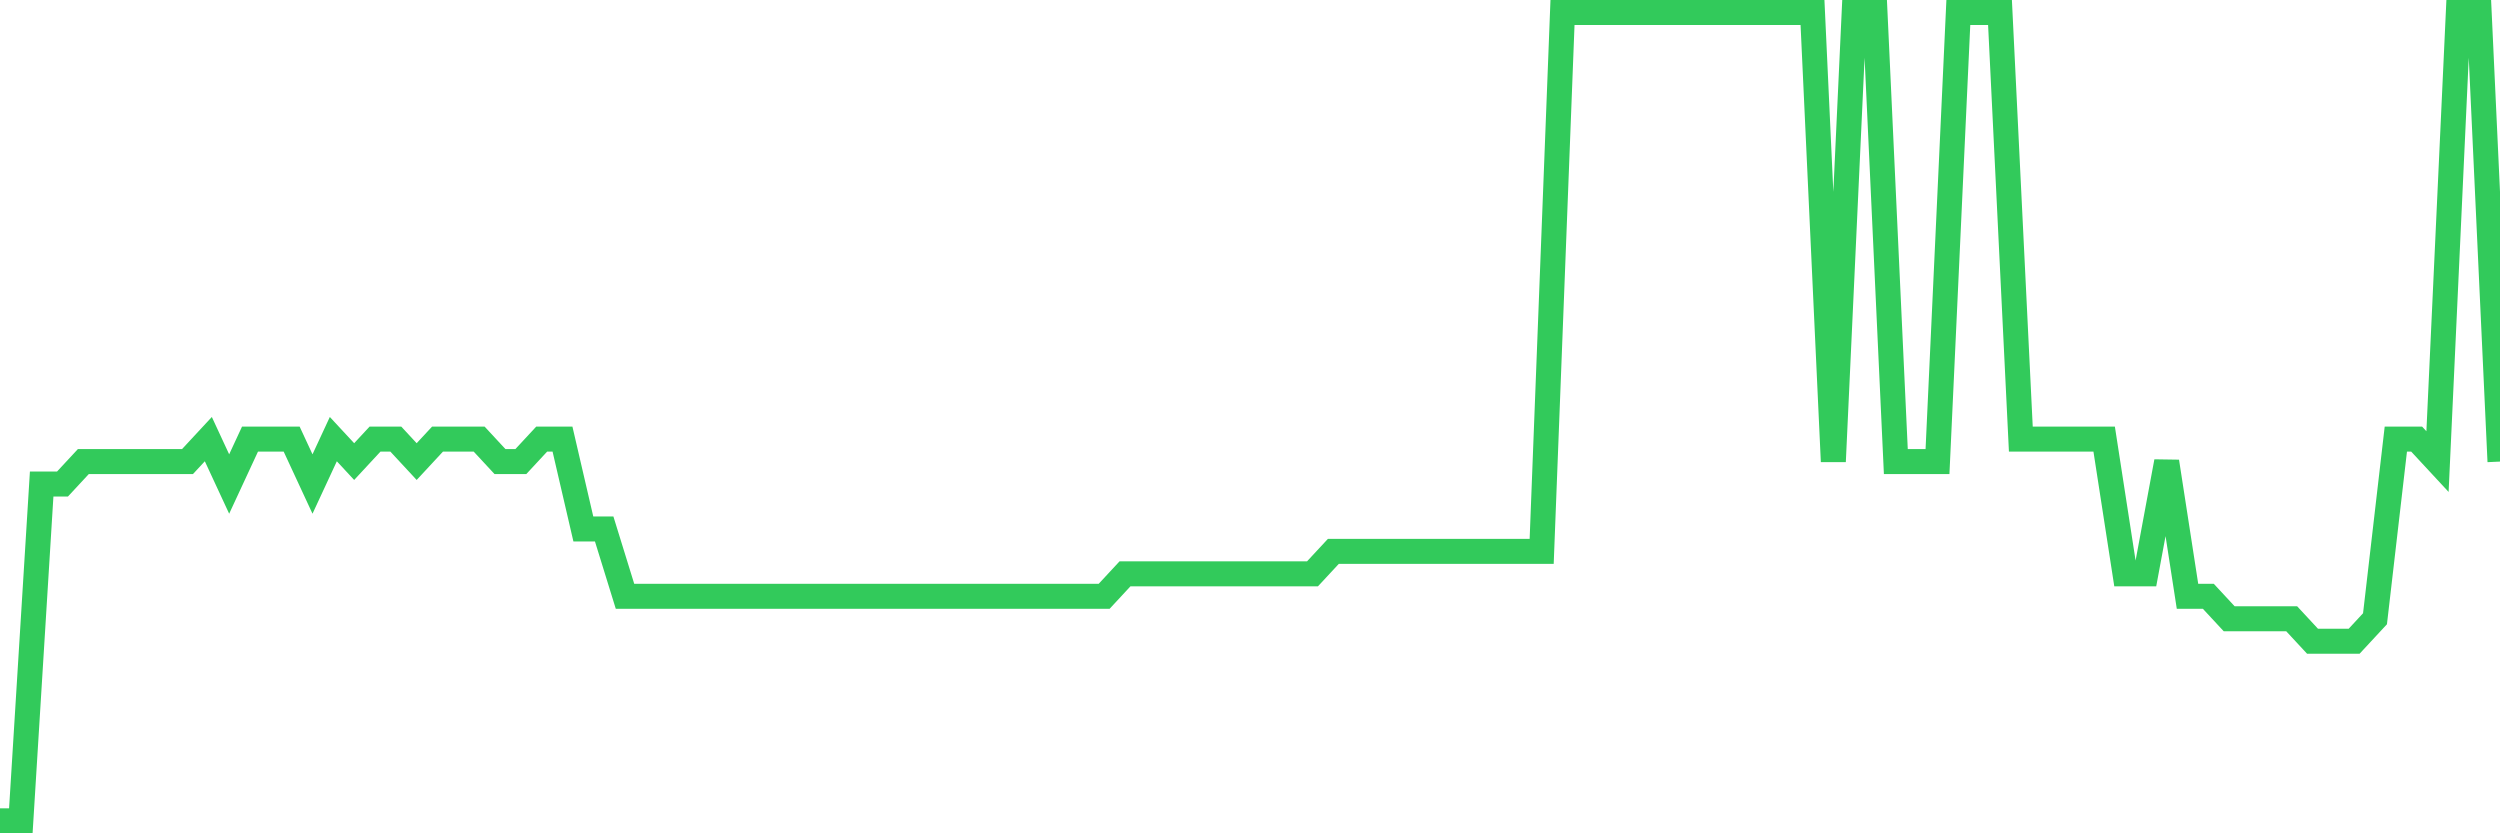 <svg
  xmlns="http://www.w3.org/2000/svg"
  xmlns:xlink="http://www.w3.org/1999/xlink"
  width="120"
  height="40"
  viewBox="0 0 120 40"
  preserveAspectRatio="none"
>
  <polyline
    points="0,39.4 1,39.4 2,23.233 3,23.233 4,22.156 5,22.156 6,22.156 7,22.156 8,22.156 9,22.156 10,21.078 11,23.233 12,21.078 13,21.078 14,21.078 15,23.233 16,21.078 17,22.156 18,21.078 19,21.078 20,22.156 21,21.078 22,21.078 23,21.078 24,22.156 25,22.156 26,21.078 27,21.078 28,25.389 29,25.389 30,28.622 31,28.622 32,28.622 33,28.622 34,28.622 35,28.622 36,28.622 37,28.622 38,28.622 39,28.622 40,28.622 41,28.622 42,28.622 43,28.622 44,28.622 45,28.622 46,28.622 47,28.622 48,28.622 49,28.622 50,28.622 51,28.622 52,28.622 53,28.622 54,27.544 55,27.544 56,27.544 57,27.544 58,27.544 59,27.544 60,27.544 61,27.544 62,27.544 63,27.544 64,26.467 65,26.467 66,26.467 67,26.467 68,26.467 69,26.467 70,26.467 71,26.467 72,26.467 73,26.467 74,26.467 75,0.6 76,0.6 77,0.6 78,0.6 79,0.6 80,0.6 81,0.6 82,0.6 83,0.6 84,0.6 85,0.6 86,0.6 87,0.6 88,22.156 89,0.6 90,0.6 91,22.156 92,22.156 93,22.156 94,0.6 95,0.6 96,0.6 97,21.078 98,21.078 99,21.078 100,21.078 101,21.078 102,27.544 103,27.544 104,22.156 105,28.622 106,28.622 107,29.7 108,29.7 109,29.7 110,29.7 111,30.778 112,30.778 113,30.778 114,29.7 115,21.078 116,21.078 117,22.156 118,0.6 119,0.6 120,22.156"
    fill="none"
    stroke="#32ca5b"
    stroke-width="1.2"
  >
  </polyline>
</svg>